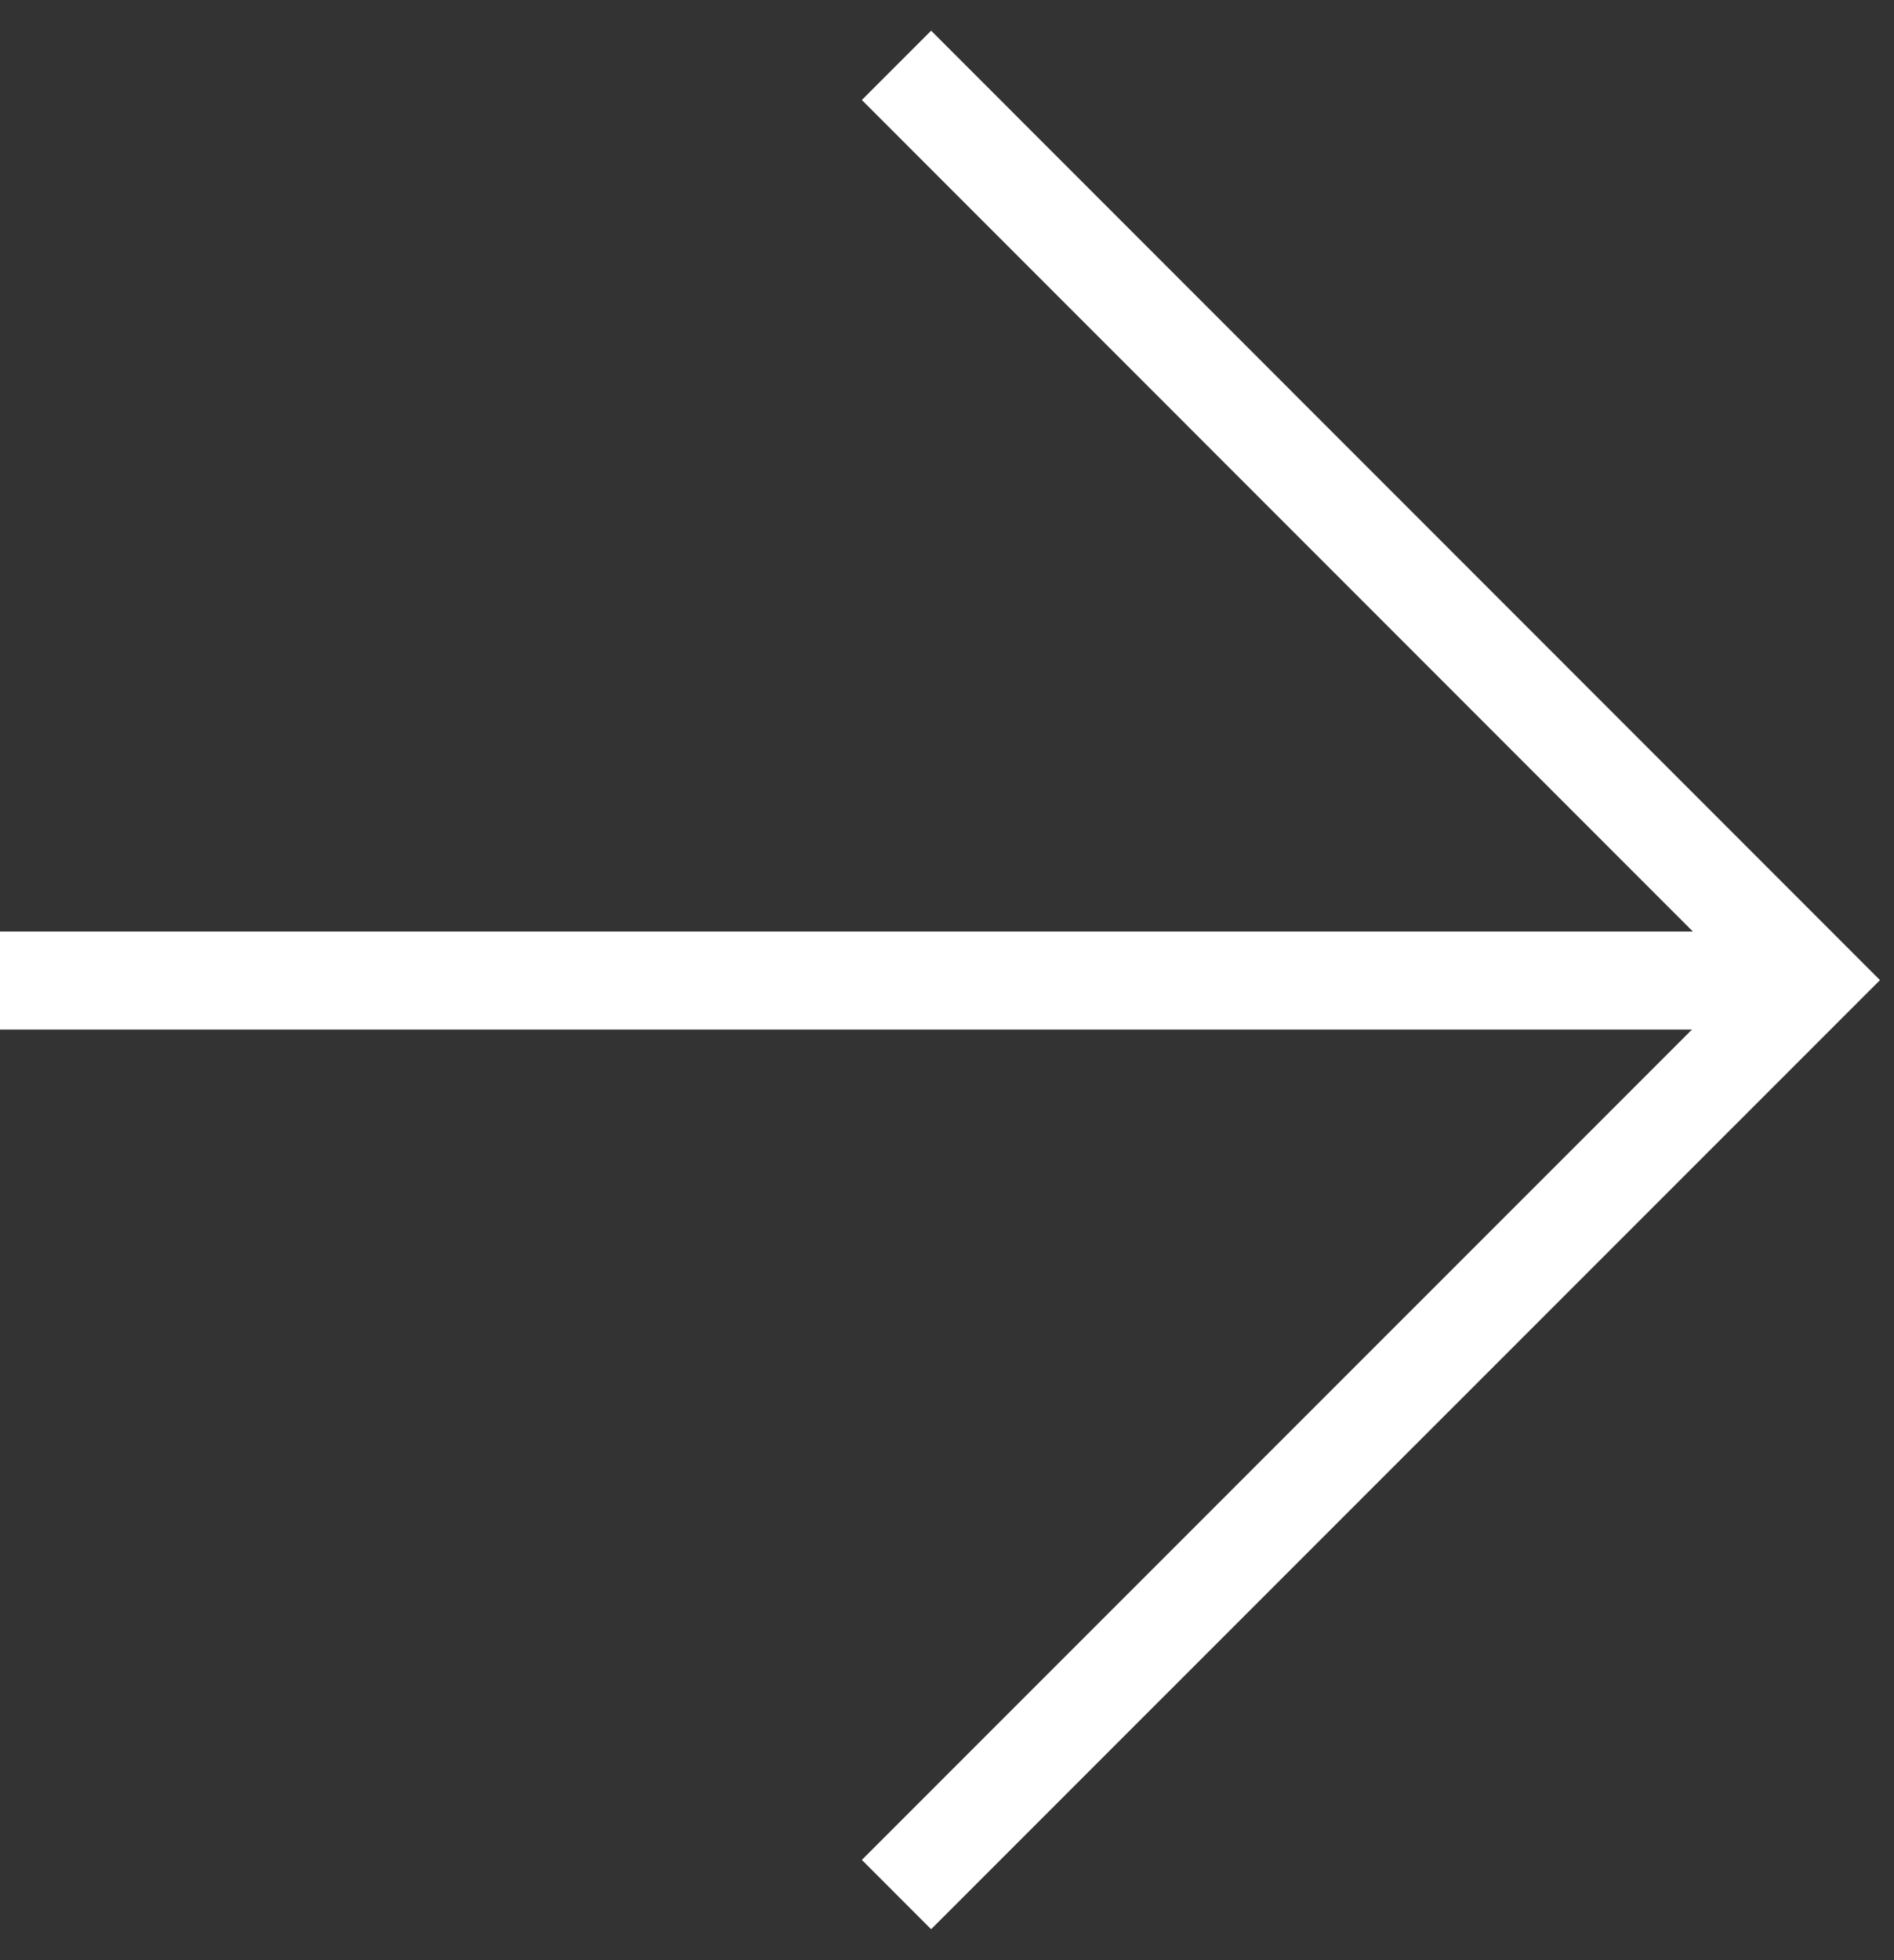 <svg width="58" height="60" viewBox="0 0 58 60" fill="none" xmlns="http://www.w3.org/2000/svg">
<rect x="0" y="0" width="58" height="60" fill="#333333" stroke="none"/>
<g id="Group 248">
<path id="Vector" d="M27.453 57.992L55.449 30.001L27.453 2" stroke="white" stroke-width="3" stroke-miterlimit="10"/>
<path id="Vector_2" d="M0 30.014L56 30.014" stroke="white" stroke-width="3" stroke-miterlimit="10"/>
</g>
</svg>

